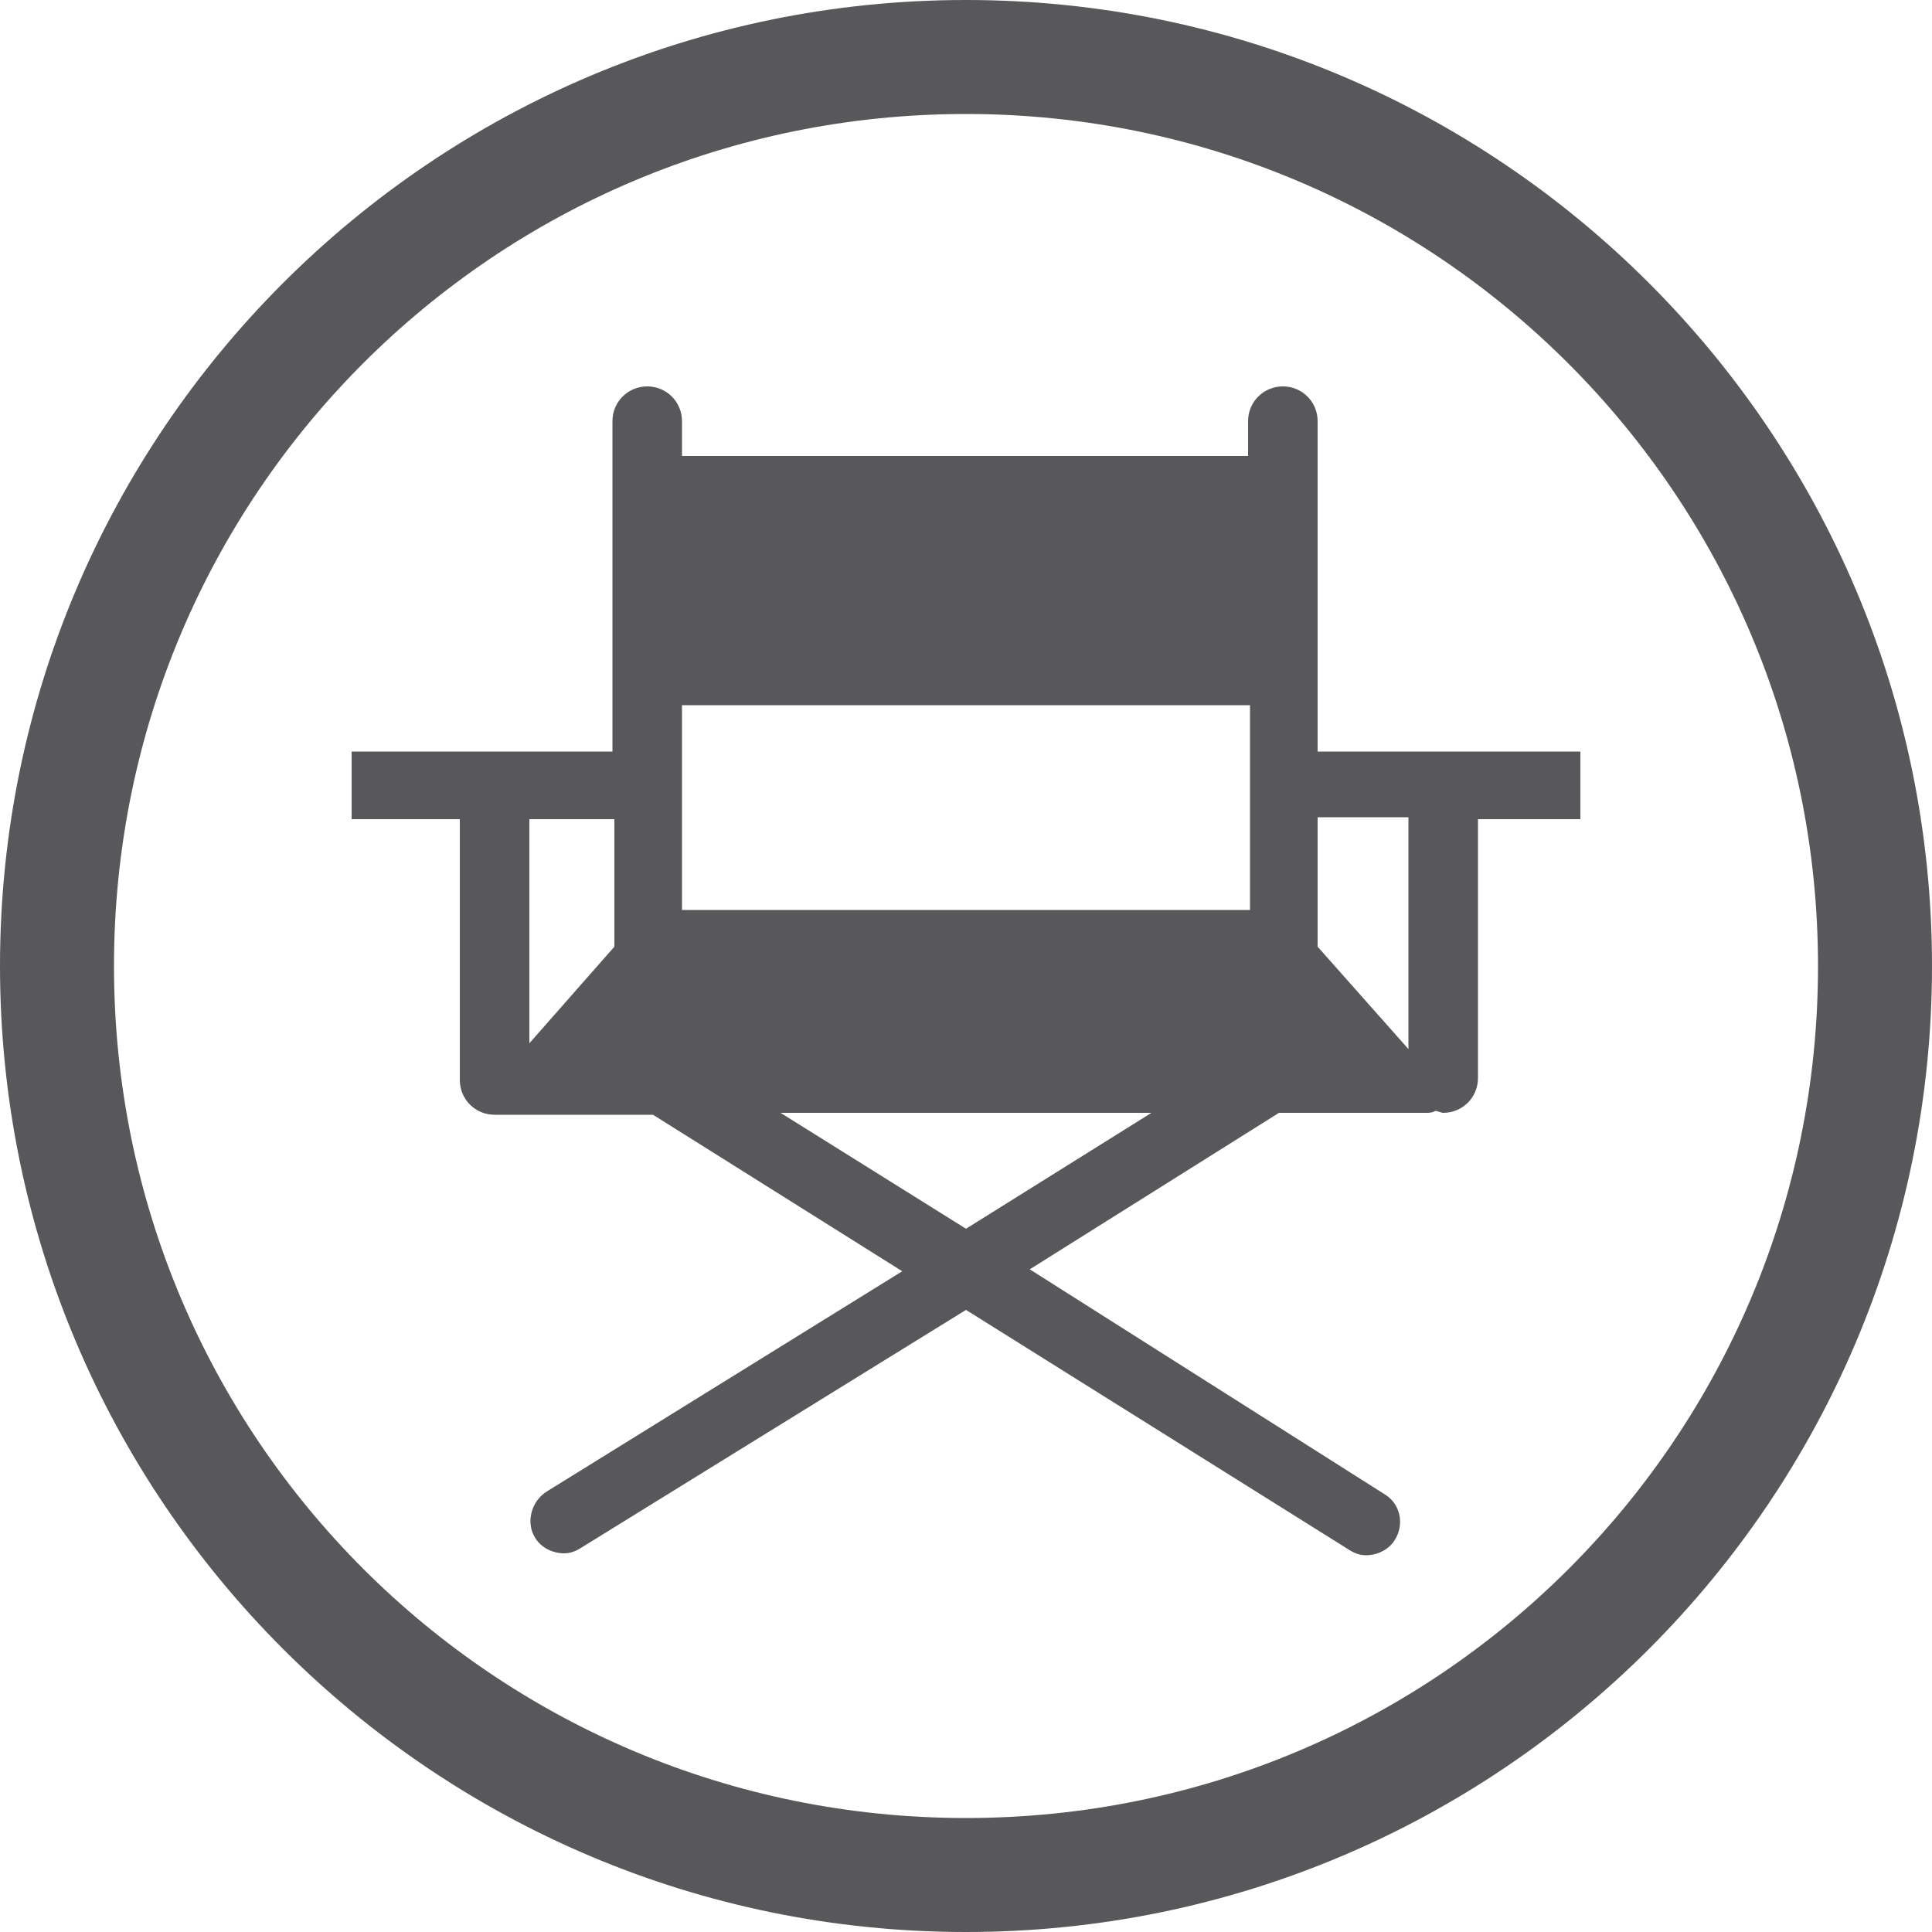 <?xml version="1.0" encoding="UTF-8"?> <!-- Generator: Adobe Illustrator 22.1.0, SVG Export Plug-In . SVG Version: 6.00 Build 0) --> <svg xmlns="http://www.w3.org/2000/svg" xmlns:xlink="http://www.w3.org/1999/xlink" version="1.1" id="Layer_1" x="0px" y="0px" viewBox="0 0 100 100" style="enable-background:new 0 0 100 100;" xml:space="preserve"> <style type="text/css"> .st0{fill:#58585A;} </style> <g> <path class="st0" d="M50,0C22.4,0,0,22.4,0,50s22.4,50,50,50c27.6,0,50-22.4,50-50S77.6,0,50,0z M50,94.1 C25.6,94.1,5.9,74.4,5.9,50C5.9,25.6,25.6,5.9,50,5.9c24.4,0,44.1,19.8,44.1,44.1C94.1,74.4,74.4,94.1,50,94.1z"></path> <path class="st0" d="M68.2,38.8V21.8c0-1-0.8-1.8-1.8-1.8s-1.8,0.8-1.8,1.8v1.8H35.3v-1.8c0-1-0.8-1.8-1.8-1.8 c-1,0-1.8,0.8-1.8,1.8v17.1H18.2v3.5h5.6v13.5c0,1,0.8,1.8,1.8,1.8c0.1,0,0.2,0,0.3,0c0.1,0,0.2,0,0.3,0h7.6l12.9,8.1L28.3,77.2 c-0.8,0.5-1.1,1.6-0.6,2.4c0.3,0.5,0.9,0.8,1.5,0.8c0.3,0,0.6-0.1,0.9-0.3L50,67.8l19.8,12.4c0.3,0.2,0.6,0.3,0.9,0.3 c0.6,0,1.2-0.3,1.5-0.8c0.5-0.8,0.3-1.9-0.6-2.4L53.3,65.7l12.9-8.1h7.6c0.2,0,0.3,0,0.5-0.1c0.1,0,0.3,0.1,0.4,0.1 c1,0,1.8-0.8,1.8-1.8V42.4h5.3v-3.5H68.2z M64.7,36.5v10.6c-0.1,0-0.2,0-0.3,0H35.6c-0.1,0-0.2,0-0.3,0V36.5H64.7z M31.8,42.4V49 l-4.4,5V42.4H31.8z M50,63.6l-9.6-6h19.2L50,63.6z M72.9,54.3L68.2,49v-6.7h4.7V54.3z"></path> </g> </svg> 